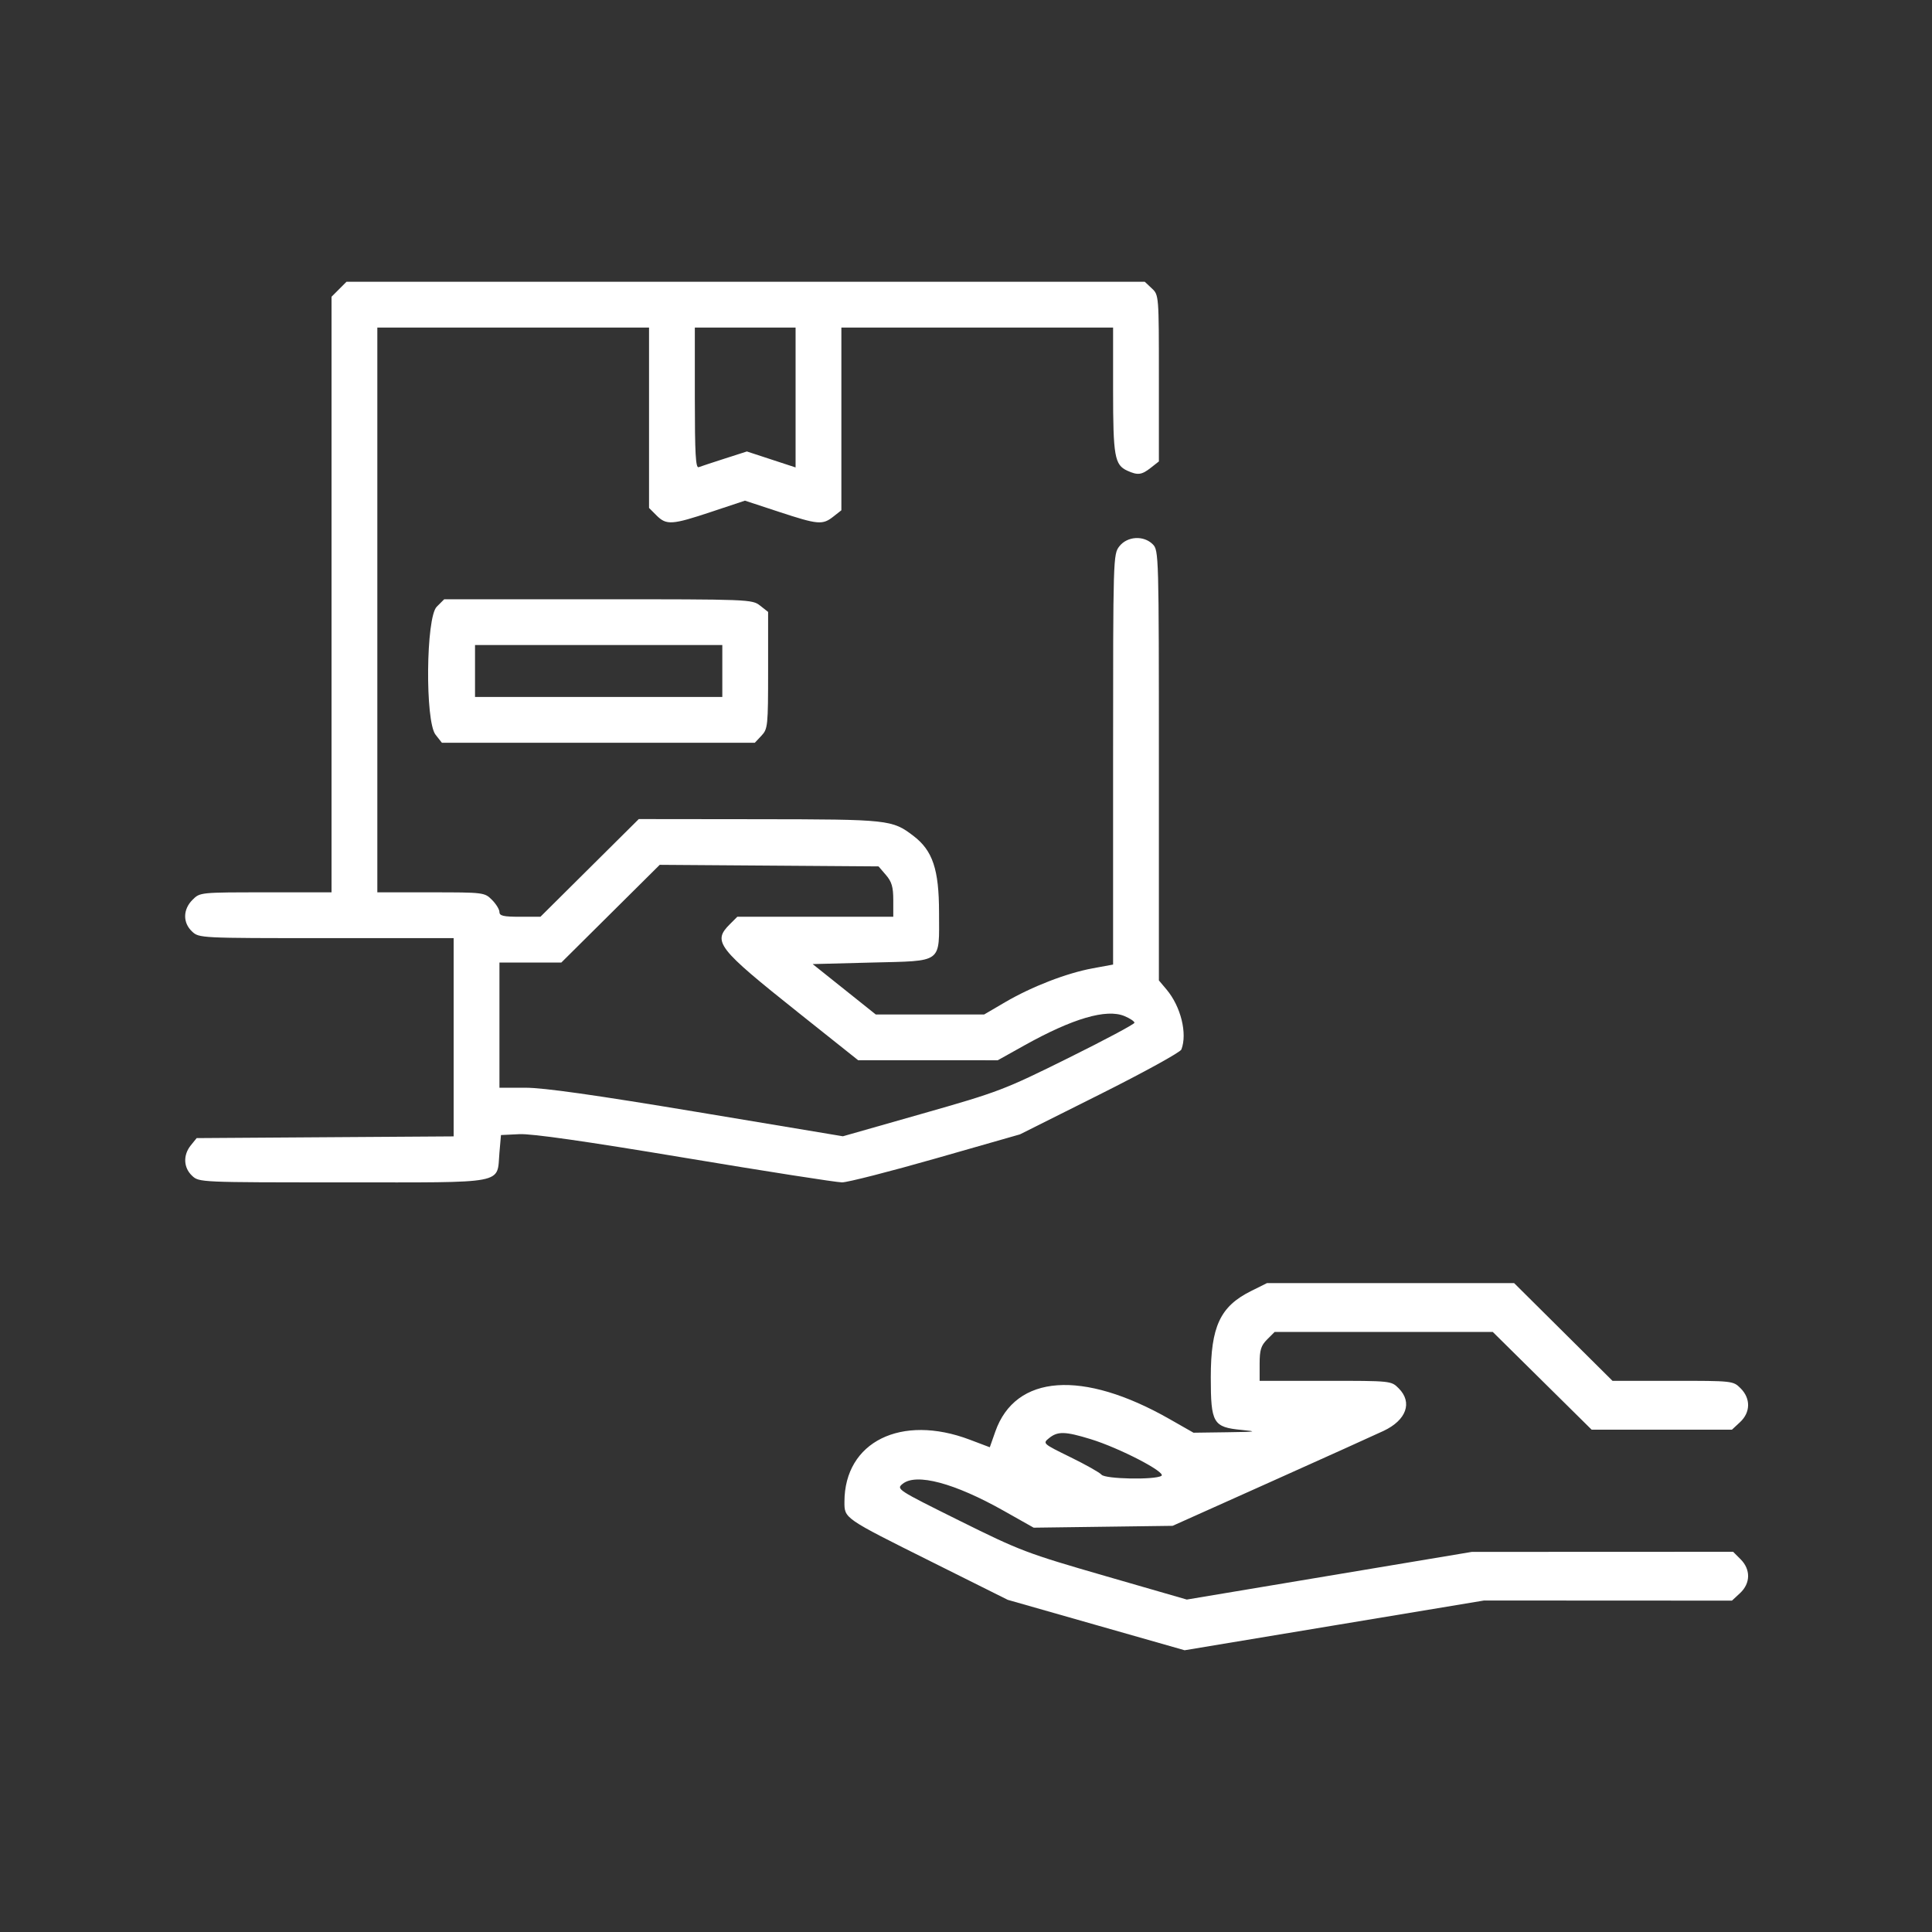 <?xml version="1.0" encoding="UTF-8"?> <svg xmlns="http://www.w3.org/2000/svg" width="240" height="240" viewBox="0 0 240 240" fill="none"><rect x="0" y="0" width="240" height="240" fill="#333333" stroke="none"/> <path fill-rule="evenodd" clip-rule="evenodd" d="M42.115 35.931L41.184 36.862V73.856V110.85H33.013C24.843 110.85 24.842 110.85 23.911 111.781C22.717 112.975 22.694 114.621 23.858 115.714C24.73 116.533 24.835 116.539 40.545 116.539H56.354V128.852V141.166L40.392 141.272L24.43 141.379L23.705 142.275C22.724 143.487 22.787 145.048 23.858 146.054C24.733 146.877 24.779 146.879 42.634 146.879C63.208 146.879 61.694 147.168 62.043 143.174L62.233 141L64.522 140.889C66.063 140.815 72.774 141.774 85.081 143.829C95.13 145.506 103.914 146.879 104.6 146.879C105.286 146.879 110.54 145.536 116.276 143.896L126.705 140.914L136.611 135.955C142.059 133.228 146.624 130.716 146.755 130.374C147.518 128.388 146.688 125.031 144.914 122.923L143.961 121.79V95.082C143.961 68.879 143.946 68.359 143.202 67.615C142.073 66.486 140.043 66.604 139.058 67.856C138.281 68.845 138.272 69.132 138.272 94.338V119.821L135.737 120.288C132.494 120.886 128.173 122.558 124.861 124.496L122.259 126.02H115.523H108.788L104.87 122.891L100.952 119.762L108.266 119.573C117.226 119.34 116.656 119.763 116.651 113.337C116.647 108.006 115.863 105.662 113.473 103.84C110.831 101.825 110.438 101.782 94.305 101.765L79.351 101.748L73.242 107.816L67.134 113.884H64.588C62.545 113.884 62.043 113.768 62.043 113.298C62.043 112.976 61.624 112.293 61.112 111.781C60.194 110.863 60.086 110.85 53.527 110.85H46.873V75.769V40.689H63.749H80.626V51.894V63.099L81.557 64.03C82.786 65.258 83.472 65.213 88.382 63.576L92.537 62.192L96.744 63.576C101.626 65.183 102.176 65.232 103.52 64.174L104.519 63.389V52.038V40.689H121.395H138.272V48.446C138.272 56.694 138.458 57.752 140.038 58.472C141.338 59.064 141.821 59.003 142.961 58.106L143.961 57.321V46.985C143.961 36.671 143.959 36.648 143.083 35.825L142.205 35H92.626H43.046L42.115 35.931ZM98.83 49.377V58.066L95.805 57.075L92.78 56.083L90.022 56.969C88.504 57.457 87.05 57.937 86.789 58.036C86.418 58.176 86.315 56.306 86.315 49.452V40.689H92.573H98.83V49.377ZM54.251 75.373C52.909 76.714 52.792 89.597 54.106 91.267L54.892 92.267H74.33H93.767L94.592 91.389C95.38 90.551 95.417 90.183 95.417 83.263V76.014L94.418 75.228C93.437 74.456 93.067 74.442 74.3 74.442H55.182L54.251 75.373ZM89.728 83.354V86.578H74.368H59.009V83.354V80.131H74.368H89.728V83.354ZM110.051 108.69C110.776 109.533 110.966 110.184 110.966 111.819V113.884H101.278H91.59L90.659 114.815C88.49 116.984 89.096 117.764 99.209 125.818L106.605 131.707L115.275 131.708L123.946 131.709L127.222 129.879C133.256 126.51 137.44 125.283 139.689 126.222C140.37 126.507 140.927 126.88 140.927 127.05C140.927 127.221 137.215 129.201 132.678 131.449C124.721 135.392 124.081 135.636 114.569 138.345L104.708 141.153L86.614 138.137C73.895 136.018 67.557 135.122 65.281 135.122H62.043V127.347V119.573H65.885H69.728L75.841 113.502L81.954 107.432L95.545 107.529L109.136 107.626L110.051 108.69ZM155.402 160.381C151.571 162.29 150.408 164.786 150.408 171.096C150.408 176.806 150.696 177.295 154.26 177.633C156.314 177.828 156.052 177.87 152.464 177.919L148.262 177.977L145.291 176.284C134.484 170.125 126.144 170.724 123.641 177.838L122.956 179.784L120.469 178.843C111.952 175.619 104.91 179.104 104.9 186.546C104.897 188.634 104.78 188.553 115.707 194.006L125.188 198.737L136.172 201.869L147.157 205L165.754 201.91L184.351 198.821L199.75 198.828L215.149 198.836L216.152 197.906C217.463 196.691 217.493 194.966 216.225 193.699L215.294 192.768L199.064 192.775L182.834 192.781L165.131 195.742L147.428 198.703L137.256 195.764C127.541 192.957 126.73 192.649 119.197 188.909C111.434 185.055 111.323 184.983 112.128 184.329C113.819 182.958 118.569 184.226 124.711 187.69L128.406 189.774L137.037 189.659L145.667 189.544L157.803 184.103C164.478 181.11 170.807 178.253 171.869 177.752C174.716 176.41 175.498 174.21 173.749 172.461C172.818 171.53 172.817 171.53 164.647 171.53H156.476V169.427C156.476 167.699 156.642 167.157 157.407 166.393L158.338 165.462H171.889H185.441L191.58 171.53L197.718 177.598H206.434H215.149L216.152 176.668C217.463 175.453 217.493 173.728 216.225 172.461C215.299 171.535 215.251 171.53 207.801 171.53H200.308L194.2 165.462L188.091 159.394H172.737H157.384L155.402 160.381ZM135.483 178.774C139.06 179.87 144.934 182.917 144.275 183.335C143.453 183.856 137.286 183.736 136.832 183.19C136.615 182.928 134.877 181.949 132.969 181.014C129.525 179.326 129.506 179.309 130.325 178.645C131.394 177.78 132.315 177.803 135.483 178.774Z" fill="white"></path> </svg> 
